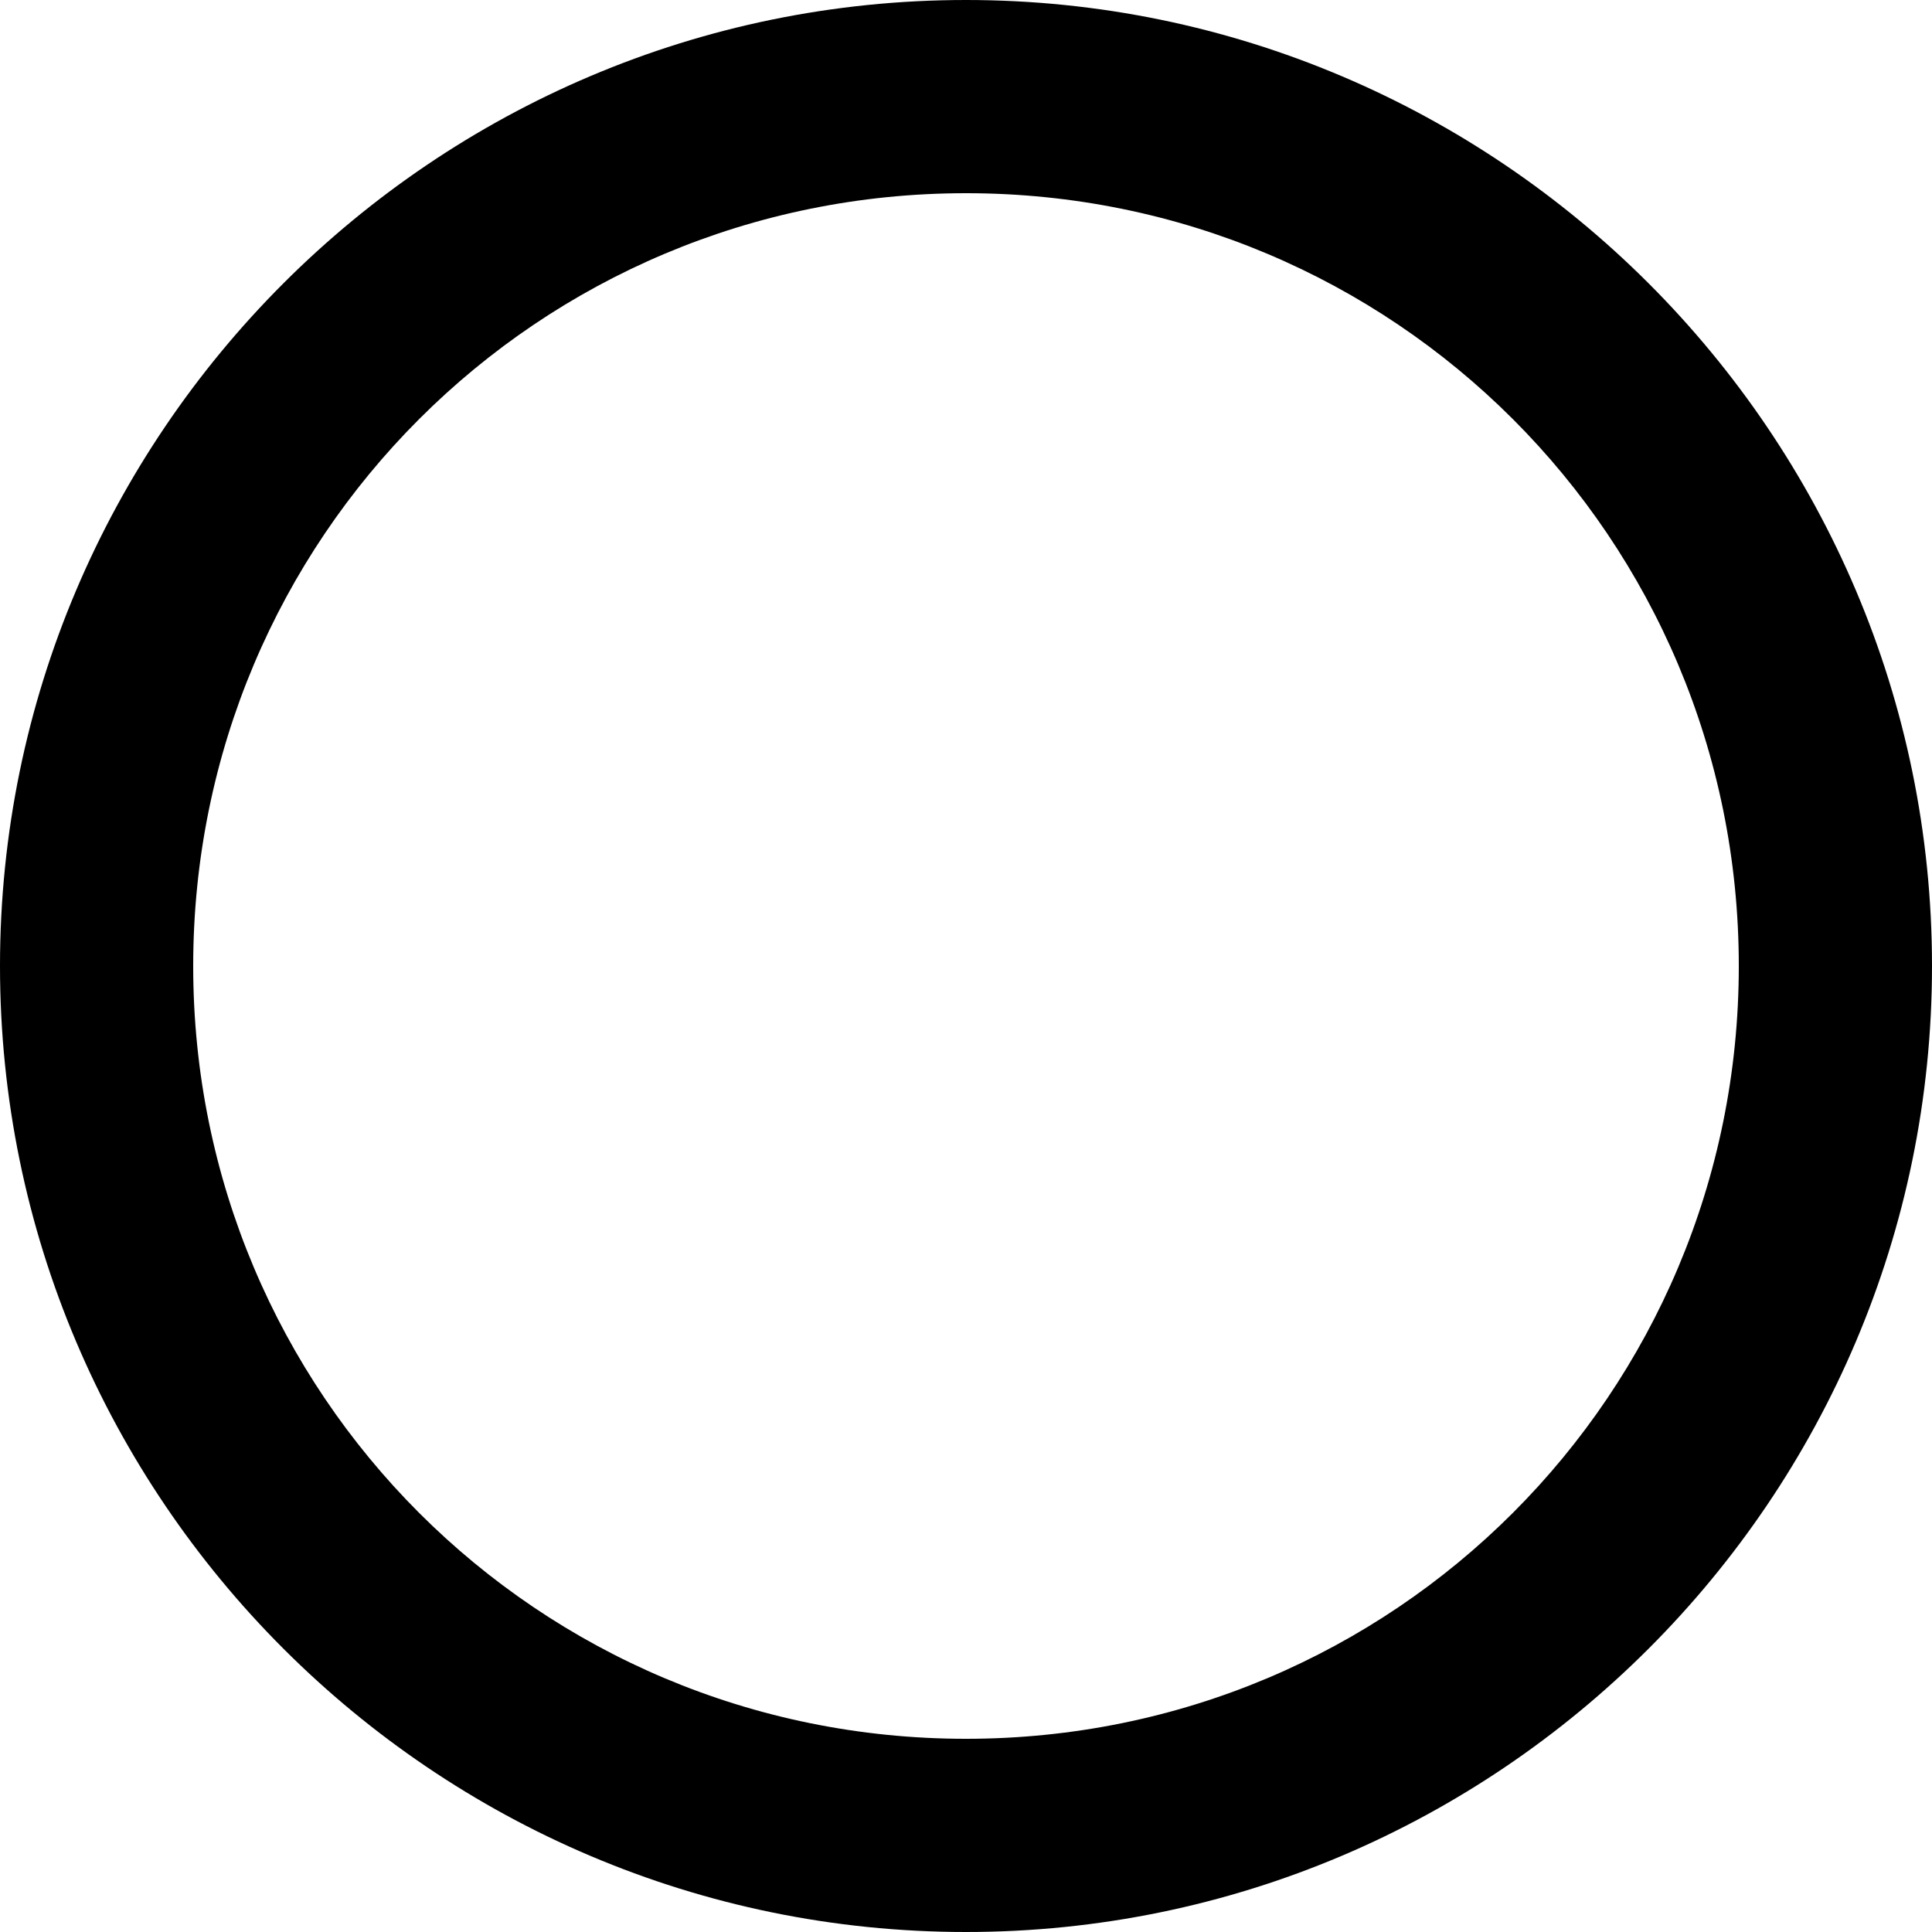 <?xml version="1.0" encoding="UTF-8" standalone="no"?>
<!-- Created with Inkscape (http://www.inkscape.org/) -->

<svg
   xmlns:dc="http://purl.org/dc/elements/1.1/"
   xmlns:cc="http://creativecommons.org/ns#"
   xmlns:rdf="http://www.w3.org/1999/02/22-rdf-syntax-ns#"
   xmlns:svg="http://www.w3.org/2000/svg"
   xmlns="http://www.w3.org/2000/svg"
   xmlns:inkscape="http://www.inkscape.org/namespaces/inkscape"
   version="1.1"
   width="600"
   height="600"
   id="svg2"
   style="display:inline">
  <defs
     id="defs4">
    <inkscape:path-effect
       effect="spiro"
       id="path-effect3530" />
    <inkscape:path-effect
       effect="spiro"
       id="path-effect3295" />
    <inkscape:path-effect
       effect="spiro"
       id="path-effect3283" />
    <inkscape:path-effect
       effect="spiro"
       id="path-effect3273" />
    <inkscape:path-effect
       effect="spiro"
       id="path-effect4611" />
    <inkscape:path-effect
       effect="spiro"
       id="path-effect4595" />
    <inkscape:path-effect
       effect="spiro"
       id="path-effect4166" />
    <inkscape:path-effect
       effect="spiro"
       id="path-effect3403" />
    <inkscape:path-effect
       effect="spiro"
       id="path-effect3359" />
    <inkscape:path-effect
       effect="spiro"
       id="path-effect4151" />
    <inkscape:path-effect
       effect="spiro"
       id="path-effect4202" />
    <inkscape:path-effect
       effect="spiro"
       id="path-effect3985" />
    <inkscape:path-effect
       effect="spiro"
       id="path-effect3963" />
    <inkscape:path-effect
       effect="spiro"
       id="path-effect4424" />
    <inkscape:path-effect
       effect="spiro"
       id="path-effect4380" />
  </defs>
  <g
     transform="translate(-11350,-852.361)"
     id="g3088"
     style="display:none">
    <path
       d="m 12174.235,2052.392 c -29.164,0.01 -57.123,11.592 -77.75,32.219 -20.627,20.627 -32.219,48.605 -32.219,77.781 0,29.176 11.589,57.151 32.219,77.781 20.631,20.631 48.605,32.188 77.781,32.188 29.176,0 57.151,-11.557 77.782,-32.188 20.63,-20.631 32.187,-48.605 32.187,-77.781 0,-17.566 -4.248,-34.678 -12.094,-50.031 l 93.594,0 c 5.523,0 10,4.477 10,10 l 0,460 c 0,5.523 -4.477,10 -10,10 l -93.594,0 c 7.846,-15.354 12.094,-32.465 12.094,-50.031 0,-29.176 -11.557,-57.151 -32.187,-77.781 -20.631,-20.631 -48.606,-32.188 -77.782,-32.188 -29.176,0 -57.15,11.557 -77.781,32.188 -20.63,20.631 -32.219,48.605 -32.219,77.781 0,29.176 11.592,57.154 32.219,77.781 20.627,20.627 48.586,32.211 77.75,32.219 l 0.03,0 251.469,-0.031 c 5.523,-6e-4 10,-4.477 10,-10 l 0,-579.875 c 0,-5.523 -4.477,-9.999 -10,-10 l -251.469,-0.031 -0.03,0 z m 0.03,60 c 12.721,0.01 26.361,5.642 35.344,14.625 8.983,8.983 14.625,22.666 14.625,35.375 0,12.709 -5.638,26.357 -14.625,35.344 -8.987,8.987 -22.634,14.625 -35.344,14.625 -12.709,0 -26.388,-5.638 -35.375,-14.625 -8.987,-8.987 -14.625,-22.634 -14.625,-35.344 0,-12.71 5.638,-26.388 14.625,-35.375 8.987,-8.987 22.655,-14.63 35.375,-14.625 z m 0,379.969 c 12.71,0 26.357,5.638 35.344,14.625 8.987,8.987 14.625,22.634 14.625,35.344 0,12.709 -5.642,26.392 -14.625,35.375 -8.983,8.983 -22.623,14.62 -35.344,14.625 -12.72,0.01 -26.388,-5.638 -35.375,-14.625 -8.987,-8.987 -14.625,-22.666 -14.625,-35.375 0,-12.71 5.638,-26.357 14.625,-35.344 8.987,-8.987 22.666,-14.625 35.375,-14.625 z"
       id="path3323"
       style="font-size:medium;font-style:normal;font-variant:normal;font-weight:normal;font-stretch:normal;text-indent:0;text-align:start;text-decoration:none;line-height:normal;letter-spacing:normal;word-spacing:normal;text-transform:none;direction:ltr;block-progression:tb;writing-mode:lr-tb;text-anchor:start;baseline-shift:baseline;color:#000000;fill:#000000;fill-opacity:1;stroke:none;stroke-width:60;marker:none;visibility:visible;display:inline;overflow:visible;enable-background:accumulate;font-family:Sans;-inkscape-font-specification:Sans" />
    <path
       d="m 12176.765,852.377 c -28.882,0.445 -56.42,12.231 -76.687,32.812 -20.267,20.582 -31.625,48.302 -31.625,77.188 0,28.886 11.358,56.606 31.625,77.187 20.267,20.582 47.805,32.337 76.687,32.781 29.468,0.454 57.876,-10.915 78.875,-31.594 21,-20.678 32.844,-48.904 32.844,-78.375 0,-2.145 -0.188,-4.277 -0.312,-6.406 12.735,10.531 24.273,22.571 34.093,35.812 33.165,44.715 49.282,102.777 49.282,160.594 0,57.817 -16.117,115.847 -49.282,160.562 -9.82,13.242 -21.358,25.282 -34.093,35.812 0.124,-2.13 0.312,-4.261 0.312,-6.406 0,-29.471 -11.844,-57.697 -32.844,-78.375 l -0.25,-0.25 c -20.974,-20.521 -49.275,-31.796 -78.625,-31.344 -28.882,0.445 -56.42,12.231 -76.687,32.812 -20.267,20.582 -31.625,48.271 -31.625,77.156 0,28.886 11.358,56.606 31.625,77.188 20.267,20.582 47.805,32.368 76.687,32.812 4.237,0.065 8.137,-0.108 11.688,-0.344 73.346,-4.865 139.422,-45.936 182,-103.344 42.289,-57.017 61.094,-127.439 61.094,-196.281 0,-68.843 -18.805,-139.295 -61.094,-196.312 -42.578,-57.408 -108.654,-98.479 -182,-103.344 -3.551,-0.235 -7.451,-0.409 -11.688,-0.344 z m 1.719,60 c 27.614,0 50,22.386 50,50 0,27.614 -22.386,50 -50,50 -27.614,0 -50,-22.386 -50,-50 0,-27.614 22.386,-50 50,-50 z m 0,380 c 27.614,0 50,22.386 50,50 0,27.614 -22.386,50 -50,50 -27.614,0 -50,-22.386 -50,-50 0,-27.614 22.386,-50 50,-50 z"
       id="path4654"
       style="font-size:medium;font-style:normal;font-variant:normal;font-weight:normal;font-stretch:normal;text-indent:0;text-align:start;text-decoration:none;line-height:normal;letter-spacing:normal;word-spacing:normal;text-transform:none;direction:ltr;block-progression:tb;writing-mode:lr-tb;text-anchor:start;baseline-shift:baseline;color:#000000;fill:#000000;fill-opacity:1;stroke:none;stroke-width:60;marker:none;visibility:visible;display:inline;overflow:visible;enable-background:accumulate;font-family:Sans;-inkscape-font-specification:Sans" />
    <path
       d="m 12873.094,1452.361 c 4.487,0 8.528,-2.896 9.562,-7.031 l 145.25,-580.969 c 1.459,-5.837 -2.623,-12 -9.812,-12 l -41.188,0 c -4.487,0 -8.528,2.896 -9.562,7.031 L 12850,1328.705 12732.656,859.392 c -1.034,-4.136 -5.075,-7.031 -9.562,-7.031 l -41.188,0 c -7.189,0 -11.272,6.163 -9.812,12 l 145.25,580.969 c 1.034,4.136 5.075,7.031 9.562,7.031 z"
       id="path4686"
       style="font-size:medium;font-style:normal;font-variant:normal;font-weight:normal;font-stretch:normal;text-indent:0;text-align:start;text-decoration:none;line-height:normal;letter-spacing:normal;word-spacing:normal;text-transform:none;direction:ltr;block-progression:tb;writing-mode:lr-tb;text-anchor:start;baseline-shift:baseline;color:#000000;fill:#000000;fill-opacity:1;stroke:none;stroke-width:60;marker:none;visibility:visible;display:inline;overflow:visible;enable-background:accumulate;font-family:Sans;-inkscape-font-specification:Sans" />
    <path
       d="m 13490.157,1078.08 c -1.098,-1.61 -1.75,-3.605 -1.75,-5.656 0,-2.051 0.569,-3.896 1.672,-5.516 45.197,-66.407 90.467,-132.68 135.671,-199.078 1.095,-1.608 1.625,-3.477 1.625,-5.469 0,-5.523 -4.477,-10 -10,-10 l -48.406,0 c -3.452,0 -6.473,1.754 -8.281,4.406 L 13450,1019.142 13339.313,856.767 c -1.808,-2.652 -4.83,-4.406 -8.281,-4.406 l -48.407,0 c -5.523,0 -10,4.477 -10,10 0,1.991 0.531,3.861 1.625,5.469 45.205,66.398 90.475,132.671 135.672,199.078 1.102,1.619 1.672,3.464 1.672,5.516 0,2.051 -0.652,4.046 -1.75,5.656 l -53.906,79.062 c -15.575,22.843 -32.436,47.84 -43.594,77.812 -11.208,30.109 -15.768,63.824 -8.937,97.219 6.856,33.52 24.86,64.318 51.656,86.344 26.769,22.004 60.532,33.844 94.937,33.844 34.405,0 68.168,-11.84 94.938,-33.844 26.796,-22.025 44.8,-52.824 51.656,-86.344 6.831,-33.395 2.271,-67.11 -8.937,-97.219 -11.158,-29.972 -28.019,-54.969 -43.594,-77.812 z m -40.157,47.625 44.469,65.25 c 15.281,22.421 29.015,43.57 36.969,64.938 7.903,21.23 10.522,43.975 6.375,64.25 -4.122,20.151 -15.445,39.271 -30.969,52.031 -15.55,12.782 -36.467,20.188 -56.844,20.188 -20.376,0 -41.293,-7.406 -56.843,-20.188 -15.524,-12.76 -26.848,-31.881 -30.969,-52.031 -4.147,-20.275 -1.529,-43.02 6.375,-64.25 7.954,-21.367 21.688,-42.516 36.969,-64.938 z"
       id="path4688"
       style="font-size:medium;font-style:normal;font-variant:normal;font-weight:normal;font-stretch:normal;text-indent:0;text-align:start;text-decoration:none;line-height:normal;letter-spacing:normal;word-spacing:normal;text-transform:none;direction:ltr;block-progression:tb;writing-mode:lr-tb;text-anchor:start;baseline-shift:baseline;color:#000000;fill:#000000;fill-opacity:1;stroke:none;stroke-width:60;marker:none;visibility:visible;display:inline;overflow:visible;enable-background:accumulate;font-family:Sans;-inkscape-font-specification:Sans" />
    <path
       d="m 11360,1452.361 c -5.523,0 -10,4.477 -10,10 l 0,580 c 0,5.523 4.477,10 10,10 l 580,0 c 5.523,0 10,-4.477 10,-10 l 0,-580 c 0,-5.523 -4.477,-10 -10,-10 l -580,0 z m 60,60 460,0 c 5.523,0 10,4.477 10,10 l 0,460 c 0,5.523 -4.477,10 -10,10 l -460,0 c -5.523,0 -10,-4.477 -10,-10 l 0,-460 c 0,-5.523 4.477,-10 10,-10 z"
       id="path3292"
       style="font-size:medium;font-style:normal;font-variant:normal;font-weight:normal;font-stretch:normal;text-indent:0;text-align:start;text-decoration:none;line-height:normal;letter-spacing:normal;word-spacing:normal;text-transform:none;direction:ltr;block-progression:tb;writing-mode:lr-tb;text-anchor:start;baseline-shift:baseline;color:#000000;fill:#000000;fill-opacity:1;stroke:none;stroke-width:60;marker:none;visibility:visible;display:inline;overflow:visible;enable-background:accumulate;font-family:Sans;-inkscape-font-specification:Sans" />
    <path
       d="m 12873.094,1452.361 c 4.487,0 8.528,2.896 9.562,7.031 l 145.25,580.969 c 1.459,5.837 -2.623,12 -9.812,12 l -41.188,0 c -4.487,0 -8.528,-2.896 -9.562,-7.031 L 12850,1576.017 l -117.344,469.312 c -1.034,4.136 -5.075,7.031 -9.562,7.031 l -41.188,0 c -7.189,0 -11.272,-6.163 -9.812,-12 l 145.25,-580.969 c 1.034,-4.136 5.075,-7.031 9.562,-7.031 z"
       id="path3306"
       style="font-size:medium;font-style:normal;font-variant:normal;font-weight:normal;font-stretch:normal;text-indent:0;text-align:start;text-decoration:none;line-height:normal;letter-spacing:normal;word-spacing:normal;text-transform:none;direction:ltr;block-progression:tb;writing-mode:lr-tb;text-anchor:start;baseline-shift:baseline;color:#000000;fill:#000000;fill-opacity:1;stroke:none;stroke-width:60;marker:none;visibility:visible;display:inline;overflow:visible;enable-background:accumulate;font-family:Sans;-inkscape-font-specification:Sans" />
    <path
       d="m 12695,2052.361 c -5.522,0 -10,4.477 -10,10 l 0,580 c 0,5.523 4.478,10 10,10 l 310,0 c 5.523,0 10,-4.477 10,-10 l 0,-580 c 0,-5.523 -4.477,-10 -10,-10 l -40,0 c -5.522,0 -10,4.477 -10,10 l 0,520 c 0,5.523 -4.477,10 -10,10 l -190,0 c -5.522,0 -10,-4.477 -10,-10 l 0,-520 c 0,-5.523 -4.477,-10 -10,-10 l -40,0 z"
       id="path3310"
       style="font-size:medium;font-style:normal;font-variant:normal;font-weight:normal;font-stretch:normal;text-indent:0;text-align:start;text-decoration:none;line-height:normal;letter-spacing:normal;word-spacing:normal;text-transform:none;direction:ltr;block-progression:tb;writing-mode:lr-tb;text-anchor:start;baseline-shift:baseline;color:#000000;fill:#000000;fill-opacity:1;stroke:none;stroke-width:60;marker:none;visibility:visible;display:inline;overflow:visible;enable-background:accumulate;font-family:Sans;-inkscape-font-specification:Sans" />
    <path
       d="m 12695,3252.361 c -5.522,0 -10,-4.477 -10,-10 l 0,-580 c 0,-5.523 4.478,-10 10,-10 l 310,0 c 5.523,0 10,4.477 10,10 l 0,580 c 0,5.523 -4.477,10 -10,10 l -40,0 c -5.522,0 -10,-4.477 -10,-10 l 0,-520 c 0,-5.523 -4.477,-10 -10,-10 l -190,0 c -5.522,0 -10,4.477 -10,10 l 0,520 c 0,5.523 -4.477,10 -10,10 l -40,0 z"
       id="path3345"
       style="font-size:medium;font-style:normal;font-variant:normal;font-weight:normal;font-stretch:normal;text-indent:0;text-align:start;text-decoration:none;line-height:normal;letter-spacing:normal;word-spacing:normal;text-transform:none;direction:ltr;block-progression:tb;writing-mode:lr-tb;text-anchor:start;baseline-shift:baseline;color:#000000;fill:#000000;fill-opacity:1;stroke:none;stroke-width:60;marker:none;visibility:visible;display:inline;overflow:visible;enable-background:accumulate;font-family:Sans;-inkscape-font-specification:Sans" />
    <path
       d="m 13282.657,1452.361 c -5.523,0 -10,4.477 -10,10 0,1.726 0.467,3.354 1.218,4.781 l 139.75,265.594 c 0.726,1.379 1.125,2.959 1.125,4.625 0,1.666 -0.399,3.246 -1.125,4.625 l -155.531,295.594 c -0.751,1.427 -1.219,3.055 -1.219,4.781 0,5.523 4.478,10 10,10 l 366.25,0 c 5.523,0 10,-4.477 10,-10 0,-1.726 -0.468,-3.354 -1.218,-4.781 l -155.532,-295.594 c -0.725,-1.379 -1.125,-2.959 -1.125,-4.625 0,-1.666 0.4,-3.246 1.125,-4.625 l 139.75,-265.594 c 0.751,-1.427 1.219,-3.055 1.219,-4.781 0,-5.523 -4.477,-10 -10,-10 l -45.25,0 c -3.781,0 -7.105,2.062 -8.75,5.188 L 13450,1672.892 13336.657,1457.548 c -1.646,-3.126 -4.969,-5.188 -8.75,-5.188 l -45.25,0 z m 167.343,349.438 100.282,190.562 -200.563,0 100.281,-190.562 z"
       id="path3291"
       style="font-size:medium;font-style:normal;font-variant:normal;font-weight:normal;font-stretch:normal;text-indent:0;text-align:start;text-decoration:none;line-height:normal;letter-spacing:normal;word-spacing:normal;text-transform:none;direction:ltr;block-progression:tb;writing-mode:lr-tb;text-anchor:start;baseline-shift:baseline;color:#000000;fill:#000000;fill-opacity:1;stroke:none;stroke-width:60;marker:none;visibility:visible;display:inline;overflow:visible;enable-background:accumulate;font-family:Sans;-inkscape-font-specification:Sans" />
    <path
       d="m 13282.657,2652.361 c -5.523,0 -10,-4.477 -10,-10 0,-1.726 0.467,-3.354 1.218,-4.781 l 139.75,-265.594 c 0.726,-1.379 1.125,-2.959 1.125,-4.625 0,-1.666 -0.399,-3.246 -1.125,-4.625 l -155.531,-295.594 c -0.751,-1.427 -1.219,-3.055 -1.219,-4.781 0,-5.523 4.478,-10 10,-10 l 366.25,0 c 5.523,0 10,4.477 10,10 0,1.726 -0.468,3.354 -1.218,4.781 l -155.532,295.594 c -0.725,1.379 -1.125,2.959 -1.125,4.625 0,1.666 0.4,3.246 1.125,4.625 l 139.75,265.594 c 0.751,1.427 1.219,3.055 1.219,4.781 0,5.523 -4.477,10 -10,10 l -45.25,0 c -3.781,0 -7.105,-2.062 -8.75,-5.188 L 13450,2431.83 l -113.343,215.344 c -1.646,3.126 -4.969,5.188 -8.75,5.188 l -45.25,0 z m 167.343,-349.438 100.282,-190.562 -200.563,0 100.281,190.562 z"
       id="path3295"
       style="font-size:medium;font-style:normal;font-variant:normal;font-weight:normal;font-stretch:normal;text-indent:0;text-align:start;text-decoration:none;line-height:normal;letter-spacing:normal;word-spacing:normal;text-transform:none;direction:ltr;block-progression:tb;writing-mode:lr-tb;text-anchor:start;baseline-shift:baseline;color:#000000;fill:#000000;fill-opacity:1;stroke:none;stroke-width:60;marker:none;visibility:visible;display:inline;overflow:visible;enable-background:accumulate;font-family:Sans;-inkscape-font-specification:Sans" />
    <path
       d="m 13150,3119.704 c 0,5.523 4.477,10 10,10 1.726,0 3.354,-0.467 4.781,-1.218 l 265.594,-139.75 c 1.379,-0.726 2.959,-1.125 4.625,-1.125 1.666,0 3.246,0.399 4.625,1.125 l 295.594,155.531 c 1.427,0.751 3.055,1.219 4.781,1.219 5.523,0 10,-4.478 10,-10 l 0,-366.25 c 0,-5.523 -4.477,-10 -10,-10 -1.726,0 -3.354,0.468 -4.781,1.218 l -295.594,155.532 c -1.379,0.725 -2.959,1.125 -4.625,1.125 -1.666,0 -3.246,-0.4 -4.625,-1.125 l -265.594,-139.75 c -1.427,-0.751 -3.055,-1.219 -4.781,-1.219 -5.523,0 -10,4.477 -10,10 l 0,45.25 c 0,3.781 2.062,7.105 5.187,8.75 l 215.344,113.344 -215.344,113.343 c -3.125,1.646 -5.187,4.969 -5.187,8.75 l 0,45.25 z m 349.437,-167.343 190.563,-100.282 0,200.563 -190.563,-100.281 z"
       id="path3297"
       style="font-size:medium;font-style:normal;font-variant:normal;font-weight:normal;font-stretch:normal;text-indent:0;text-align:start;text-decoration:none;line-height:normal;letter-spacing:normal;word-spacing:normal;text-transform:none;direction:ltr;block-progression:tb;writing-mode:lr-tb;text-anchor:start;baseline-shift:baseline;color:#000000;fill:#000000;fill-opacity:1;stroke:none;stroke-width:60;marker:none;visibility:visible;display:inline;overflow:visible;enable-background:accumulate;font-family:Sans;-inkscape-font-specification:Sans" />
    <path
       d="m 11950.015,1825.596 c 0.444,28.882 12.23,56.42 32.812,76.687 20.582,20.267 48.302,31.625 77.188,31.625 28.885,0 56.605,-11.358 77.187,-31.625 20.582,-20.267 32.337,-47.805 32.781,-76.687 0.454,-29.468 -10.915,-57.876 -31.593,-78.875 -20.679,-21 -48.904,-32.844 -78.375,-32.844 -2.146,0 -4.277,0.188 -6.407,0.312 10.531,-12.735 22.571,-24.273 35.813,-34.093 44.715,-33.165 102.777,-49.282 160.594,-49.282 57.817,0 115.847,16.117 160.562,49.282 13.242,9.82 25.282,21.358 35.813,34.093 -2.13,-0.124 -4.261,-0.312 -6.407,-0.312 -29.471,0 -57.696,11.844 -78.375,32.844 l -0.25,0.25 c -20.52,20.974 -31.795,49.275 -31.343,78.625 0.444,28.882 12.23,56.42 32.812,76.687 20.582,20.267 48.271,31.625 77.156,31.625 28.886,0 56.606,-11.358 77.188,-31.625 20.582,-20.267 32.368,-47.805 32.812,-76.687 0.07,-4.237 -0.108,-8.137 -0.343,-11.688 -4.865,-73.346 -45.936,-139.422 -103.344,-182 -57.017,-42.289 -127.439,-61.094 -196.281,-61.094 -68.843,0 -139.296,18.805 -196.313,61.094 -57.408,42.578 -98.479,108.654 -103.344,182 -0.235,3.551 -0.409,7.451 -0.343,11.688 z m 60,-1.719 c 0,-27.614 22.385,-50 50,-50 27.614,0 50,22.386 50,50 0,27.614 -22.386,50 -50,50 -27.615,0 -50,-22.386 -50,-50 z m 380,0 c 0,-27.614 22.385,-50 50,-50 27.614,0 50,22.386 50,50 0,27.614 -22.386,50 -50,50 -27.615,0 -50,-22.386 -50,-50 z"
       id="path3260"
       style="font-size:medium;font-style:normal;font-variant:normal;font-weight:normal;font-stretch:normal;text-indent:0;text-align:start;text-decoration:none;line-height:normal;letter-spacing:normal;word-spacing:normal;text-transform:none;direction:ltr;block-progression:tb;writing-mode:lr-tb;text-anchor:start;baseline-shift:baseline;color:#000000;fill:#000000;fill-opacity:1;stroke:none;stroke-width:60;marker:none;visibility:visible;display:inline;overflow:visible;enable-background:accumulate;font-family:Sans;-inkscape-font-specification:Sans" />
    <path
       d="m 12110,2652.361 c -5.523,0 -10,4.477 -10,10 l 0,45.875 c 0,2.761 1.128,5.253 2.937,7.062 l 230,230 c 1.81,1.81 2.907,4.301 2.907,7.062 0,2.761 -1.097,5.253 -2.907,7.062 l -230,230 c -1.809,1.81 -2.937,4.301 -2.937,7.062 l 0,45.875 c 0,5.523 4.477,10 10,10 l 280,0 c 5.523,0 10,-4.477 10,-10 l 0,-580 c 0,-5.523 -4.477,-10 -10,-10 l -280,0 z m 74.844,60 145.156,0 c 5.523,0 10,4.477 10,10 l 0,145.156 -155.156,-155.156 z m 155.156,324.844 0,145.156 c 0,5.523 -4.477,10 -10,10 l -145.156,0 155.156,-155.156 z"
       id="path3488"
       style="font-size:medium;font-style:normal;font-variant:normal;font-weight:normal;font-stretch:normal;text-indent:0;text-align:start;text-decoration:none;line-height:normal;letter-spacing:normal;word-spacing:normal;text-transform:none;direction:ltr;block-progression:tb;writing-mode:lr-tb;text-anchor:start;baseline-shift:baseline;color:#000000;fill:#000000;fill-opacity:1;stroke:none;stroke-width:60;marker:none;visibility:visible;display:inline;overflow:visible;enable-background:accumulate;font-family:Sans;-inkscape-font-specification:Sans" />
  </g>
  <g
     transform="translate(-11350,-800)"
     id="layer9"
     style="display:inline">
    <path
       d="m 11650,852.361 c -165.33,0 -300,134.67 -300,300 0,165.33 134.67,300 300,300 165.33,0 300,-134.67 300,-300 0,-165.33 -134.67,-300 -300,-300 z m 0,60 c 132.903,0 240,107.096 240,240 0,132.904 -107.097,240 -240,240 -132.904,0 -240,-107.096 -240,-240 0,-132.904 107.096,-240 240,-240 z"
       transform="translate(0,-52.361)"
       id="path4468"
       style="fill:#000000;fill-opacity:1;fill-rule:nonzero;stroke:none;display:inline" />
  </g>
</svg>
